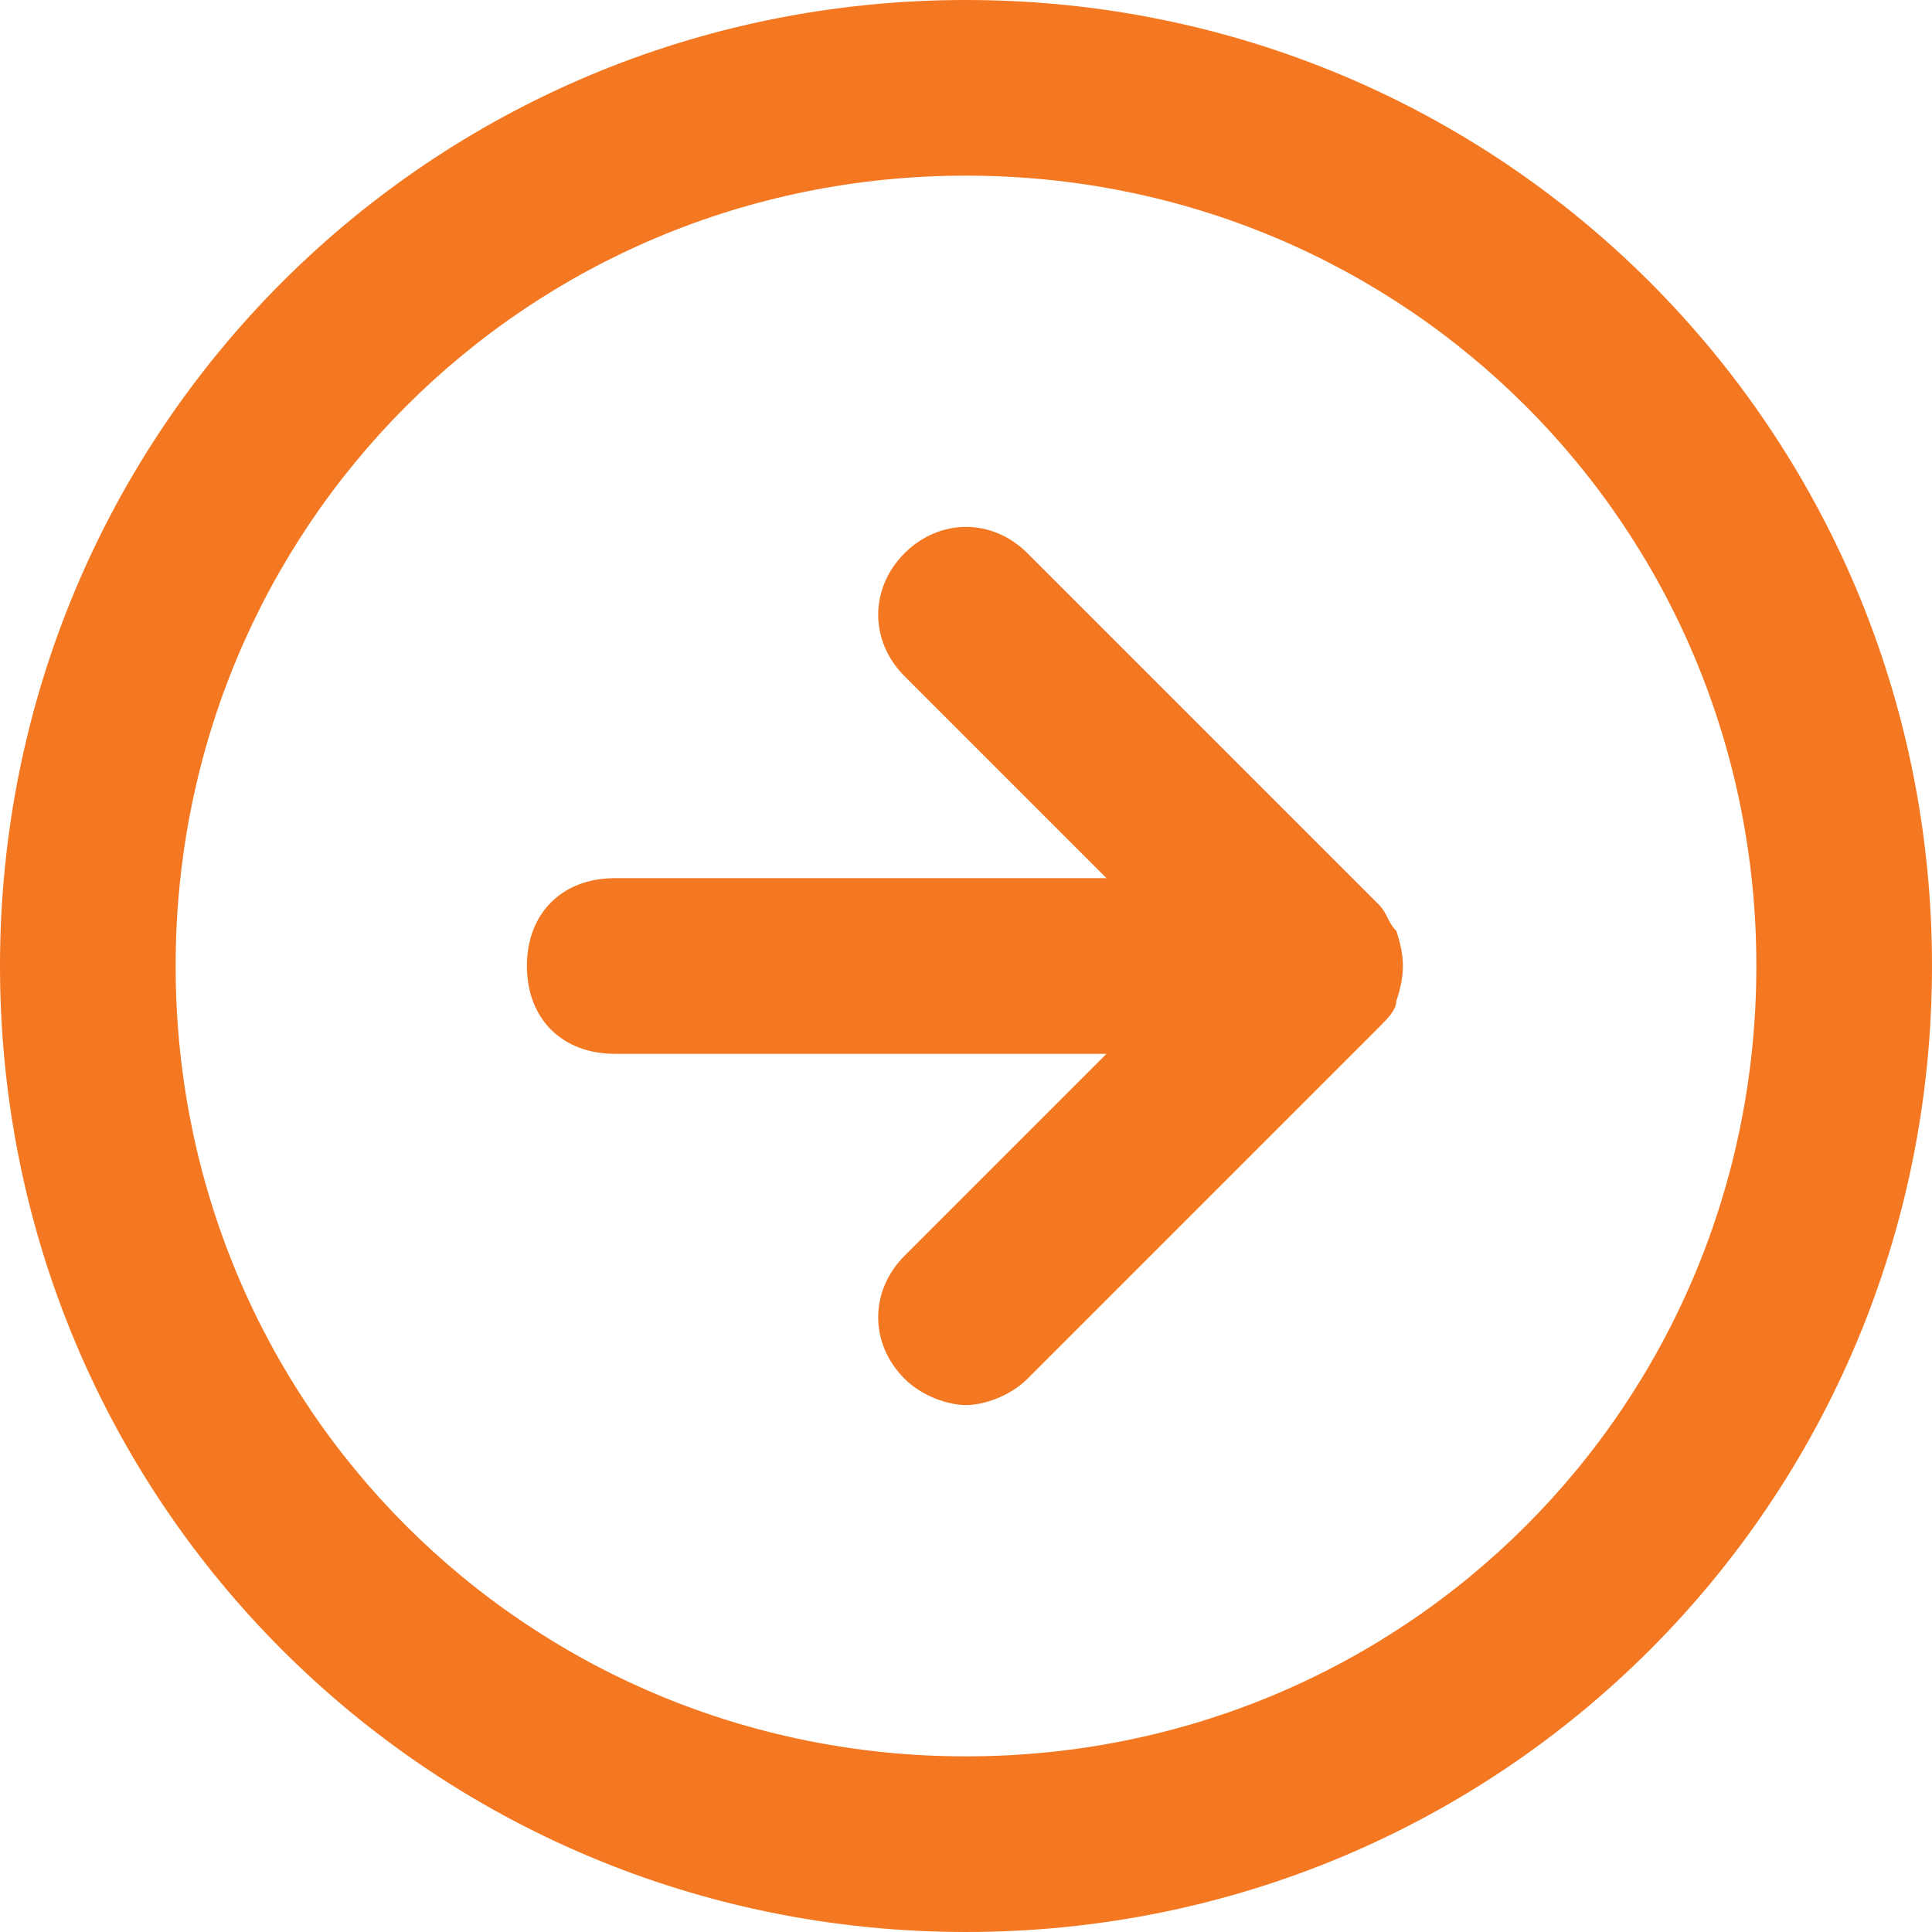 <svg xmlns="http://www.w3.org/2000/svg" viewBox="0 0 22 22" style="fill:#f47821"><path d="M11 0C4.9 0 0 4.9 0 11s4.9 11 11 11 11-4.9 11-11S17.1 0 11 0zm0 20c-5 0-9-4-9-9s4-9 9-9 9 4 9 9-4 9-9 9z"/><path d="M15.9 10.6c-.1-.1-.1-.2-.2-.3l-4-4c-.4-.4-1-.4-1.4 0s-.4 1 0 1.4l2.3 2.3H7c-.6 0-1 .4-1 1s.4 1 1 1h5.6l-2.3 2.3c-.4.4-.4 1 0 1.4.2.2.5.3.7.3s.5-.1.7-.3l4-4c.1-.1.2-.2.2-.3.1-.3.1-.5 0-.8z"/></svg>